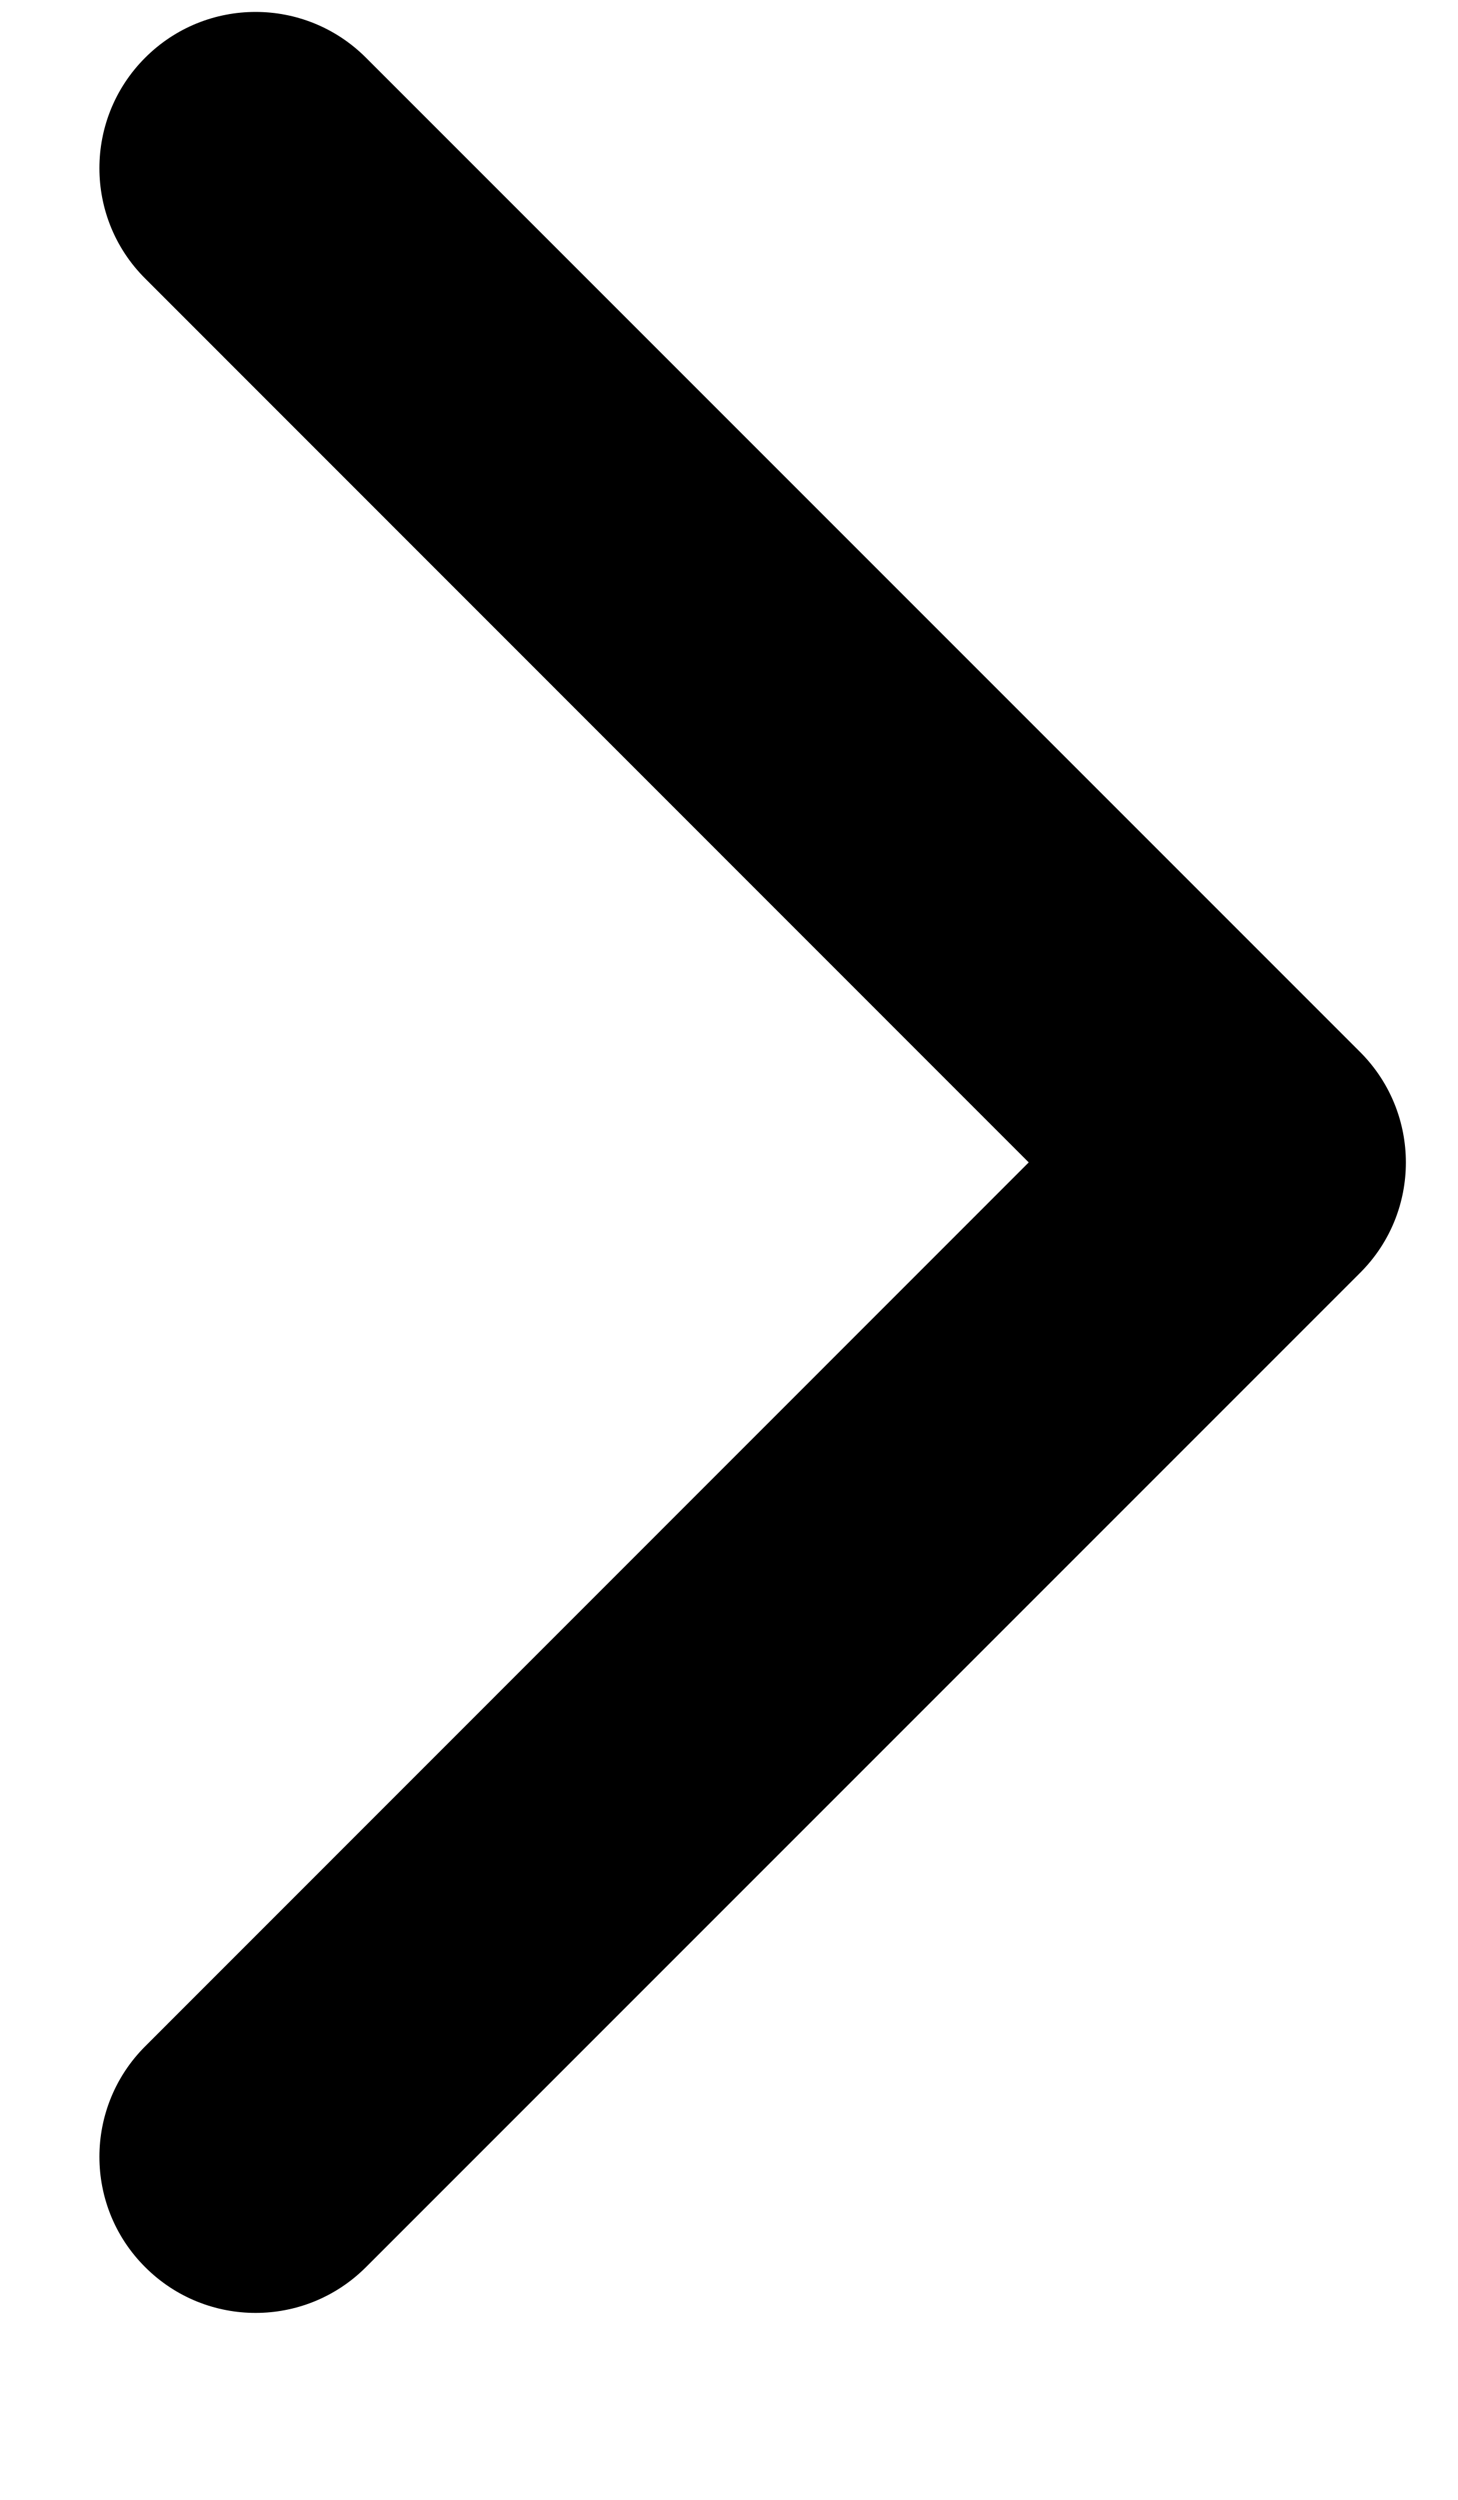 <svg width="7" height="12" viewBox="0 0 7 12" fill="none" xmlns="http://www.w3.org/2000/svg">
<path d="M6.53 6.11C6.823 5.818 6.823 5.343 6.53 5.05L1.757 0.277C1.464 -0.016 0.99 -0.016 0.697 0.277C0.404 0.57 0.404 1.045 0.697 1.337L4.939 5.58L0.697 9.823C0.404 10.116 0.404 10.591 0.697 10.883C0.99 11.176 1.464 11.176 1.757 10.883L6.53 6.11ZM5 6.33L6 6.33L6 4.83L5 4.83L5 6.33Z" fill="black"/>
</svg>
